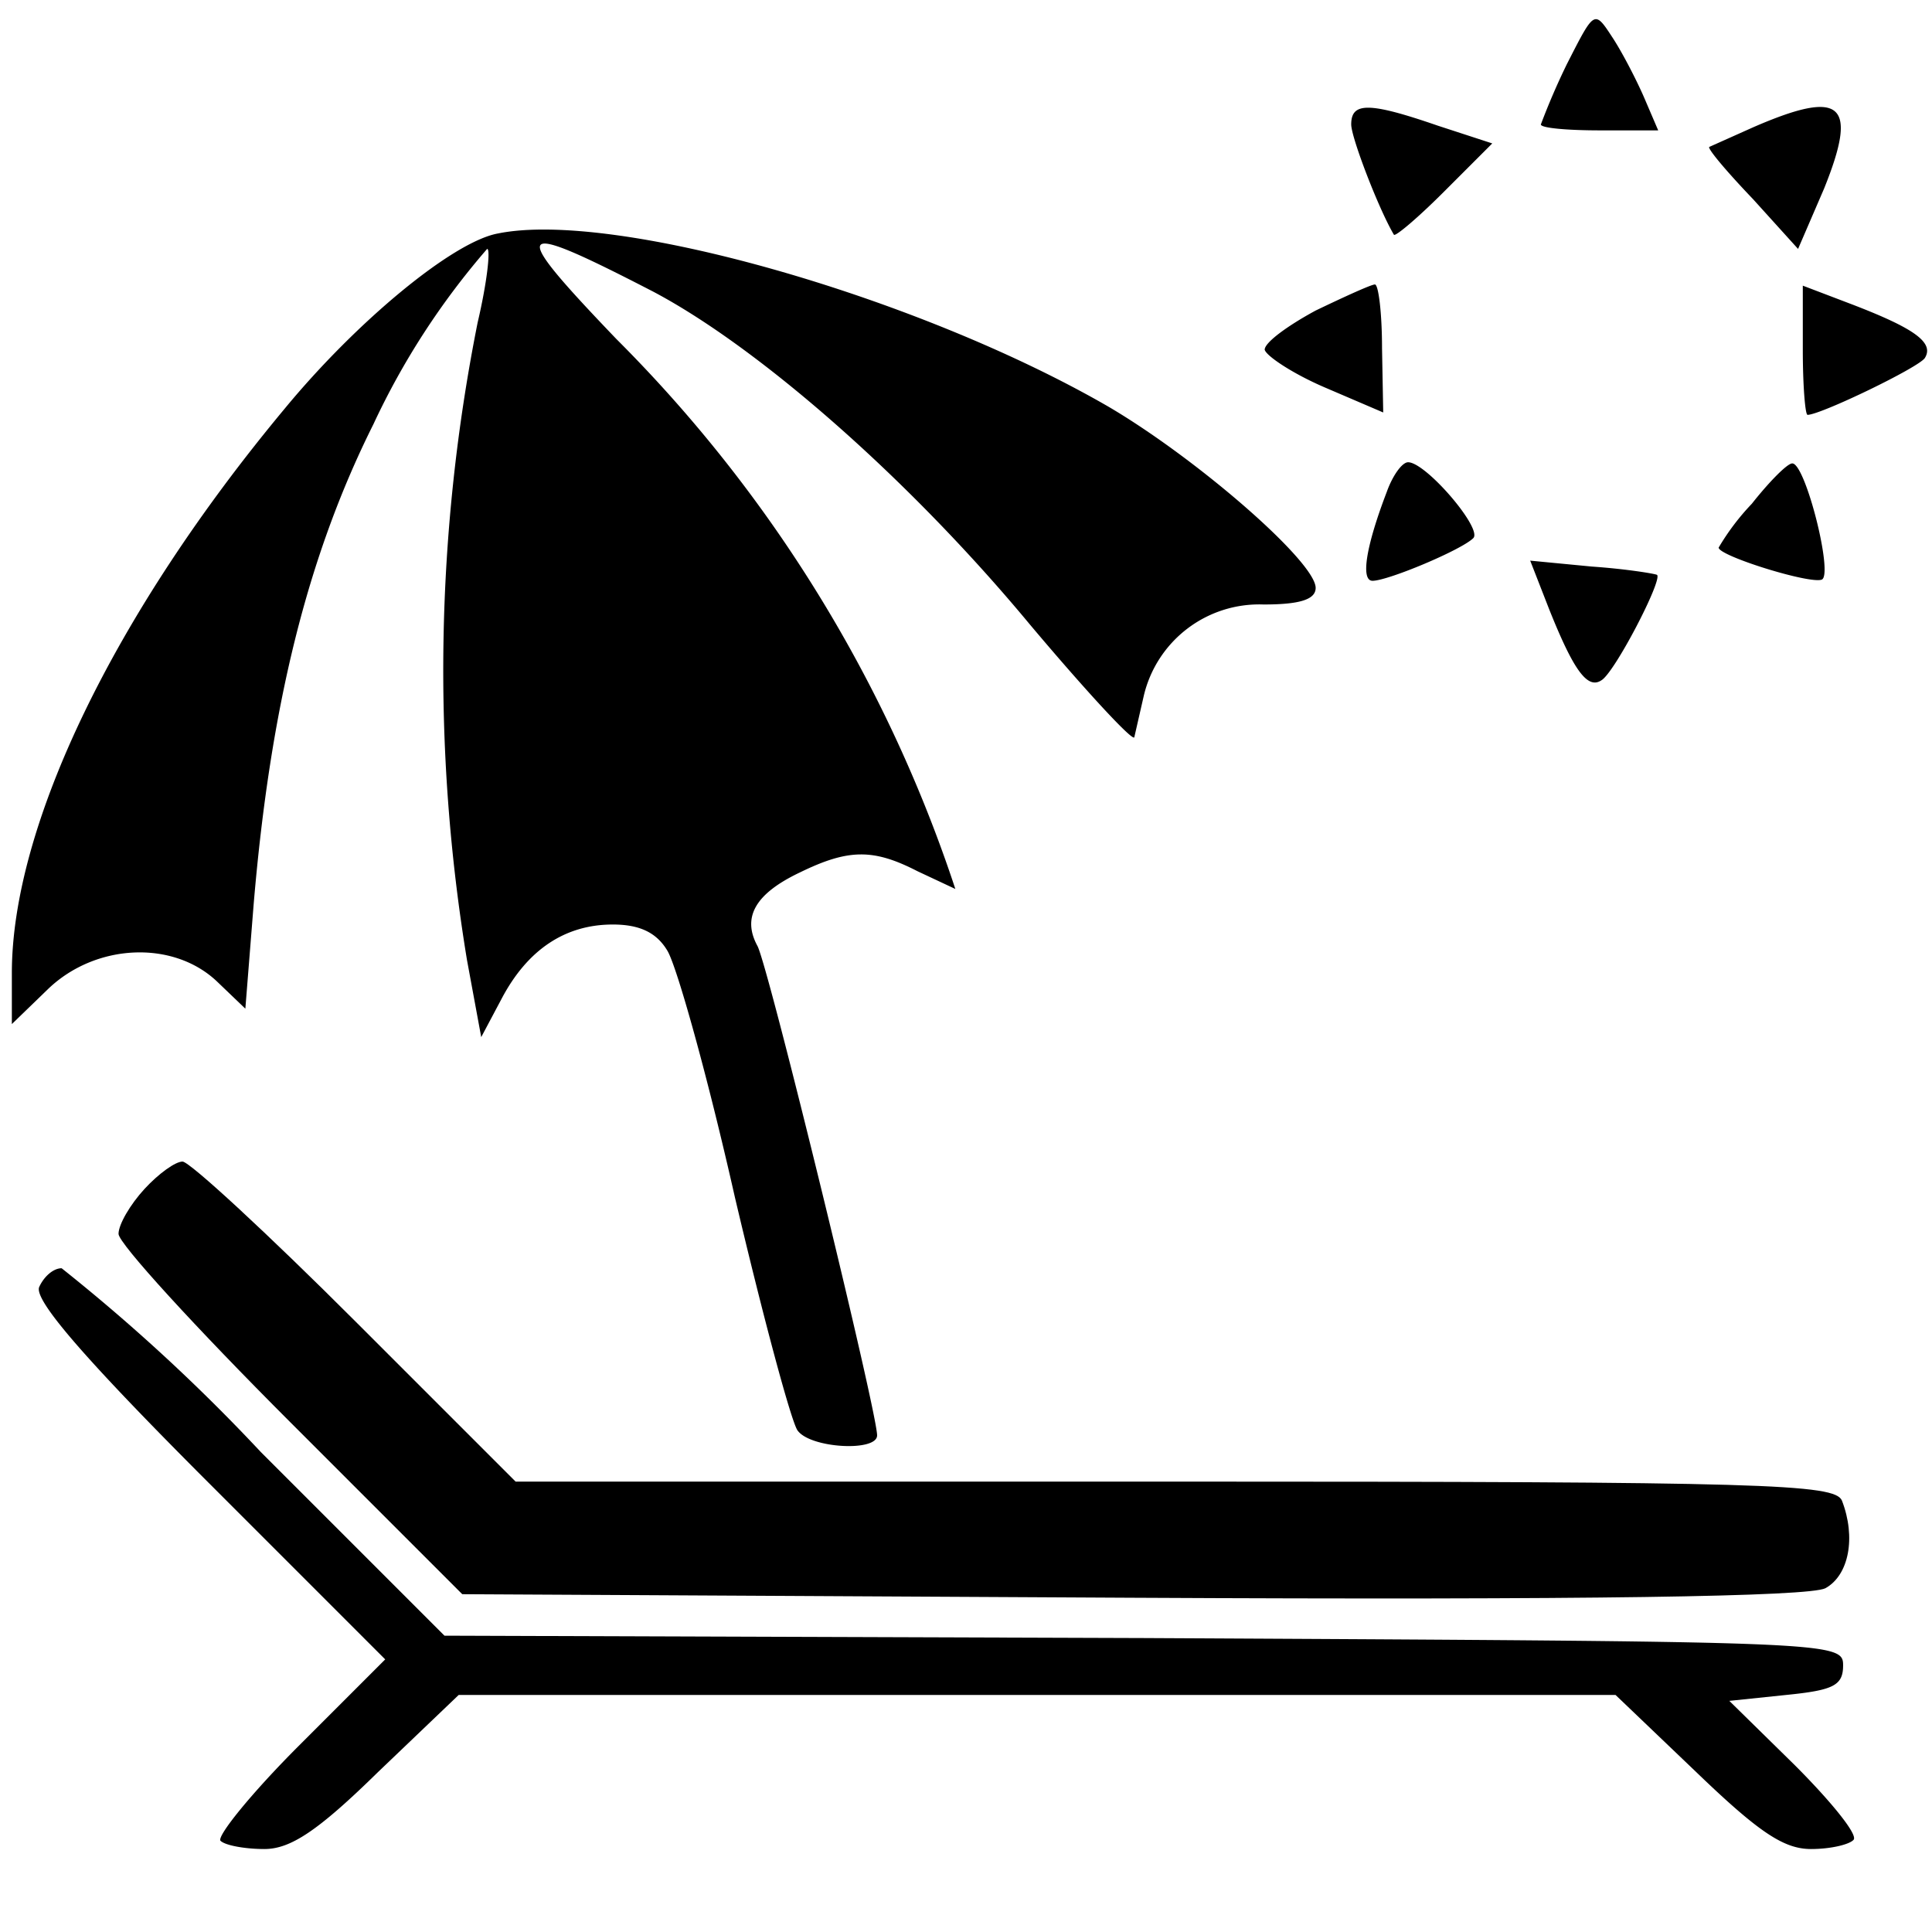 <svg xmlns="http://www.w3.org/2000/svg" width="217.3" height="217.3" version="1.0" viewBox="0 0 163 163"><path d="M132.2 5.4a59.1 59.1 0 0 0-2.2 5.1c0 .3 2.2.5 5 .5h4.9l-1.2-2.8c-.7-1.6-1.9-3.9-2.7-5.1-1.5-2.3-1.5-2.2-3.8 2.3zM114 10.5c0 1.1 2.3 7.1 3.6 9.3.1.2 2-1.4 4.2-3.6l4.1-4.1-4.6-1.5c-5.8-2-7.3-2-7.3-.1zM148 10.7l-3.8 1.7c-.1.2 1.5 2.1 3.7 4.4l3.8 4.2 2.2-5.1c2.9-7.2 1.5-8.4-5.9-5.2zM42 19.7c-3.8.7-11.9 7.4-18 14.8C9.6 51.8 1 69.7 1 82.1v4.3l3.1-3c4-3.8 10.5-4.1 14.2-.6l2.4 2.3.7-8.8c1.4-16.6 4.5-29.3 10.1-40.5A63.5 63.5 0 0 1 41.1 21c.3 0 0 2.8-.8 6.2a150 150 0 0 0-.9 53.8l1.2 6.5 1.7-3.2c2.2-4.2 5.4-6.3 9.4-6.3 2.3 0 3.7.7 4.6 2.2.8 1.3 3.4 10.6 5.7 20.8 2.4 10.2 4.8 19.1 5.3 19.7 1.1 1.5 6.7 1.8 6.7.4 0-2-9.2-39.7-10.1-41.3-1.3-2.4-.2-4.4 3.6-6.2 4.1-2 6.2-2 9.9-.1l3.2 1.5A117.7 117.7 0 0 0 52 28.6c-9.2-9.6-8.9-10.2 3.1-4 8.9 4.7 21.6 15.8 31.8 28.1 4.8 5.7 8.7 9.9 8.8 9.5l.8-3.5a10 10 0 0 1 10.1-7.7c3 0 4.4-.4 4.4-1.4 0-2.2-10-10.9-17.5-15.3C77.4 25 51.8 17.7 42 19.7zM111 26.2c-2.4 1.3-4.3 2.7-4.3 3.3.1.5 2.3 2 5.1 3.2l4.9 2.1-.1-5.4c0-3-.3-5.4-.6-5.4s-2.5 1-5 2.2zM152.1 29.5c0 3 .2 5.5.4 5.5 1.1 0 9.4-4 9.9-4.8.8-1.3-.9-2.5-6.1-4.5l-4.2-1.6v5.4zM117 41.5c-1.8 4.7-2.2 7.5-1.2 7.5 1.3 0 7.5-2.6 8.5-3.6.8-.8-4-6.4-5.5-6.4-.5 0-1.3 1.1-1.8 2.5zM147.8 42.5a20.2 20.2 0 0 0-2.8 3.7c0 .7 7.7 3.1 8.7 2.7 1-.4-1.4-9.9-2.5-9.8-.4 0-1.9 1.5-3.4 3.4zM130.7 51.4c2 5 3.2 6.8 4.4 6 1.1-.6 5.2-8.5 4.7-8.9-.2-.1-2.6-.5-5.5-.7l-5.2-.5 1.6 4.1z"/><path d="M12.2 100.3c-1.2 1.3-2.2 3-2.2 3.8 0 .8 6.5 7.9 14.5 15.9L39 134.5l56.5.3c38.7.2 57.1-.1 58.5-.8 2-1.1 2.6-4.3 1.4-7.4-.6-1.4-6.4-1.6-56.3-1.6H43.5L30 111.5C22.6 104.1 16 98 15.4 98c-.6 0-2 1-3.2 2.3z"/><path d="M3.3 108.6c-.4 1.1 3.7 5.9 14.3 16.5L32.5 140l-7.3 7.3c-4 4-6.9 7.6-6.6 8 .4.4 2.1.7 3.7.7 2.2 0 4.5-1.5 9.6-6.5l6.8-6.5h97.6l6.8 6.5c5.3 5.1 7.4 6.5 9.7 6.5 1.7 0 3.3-.4 3.6-.8.3-.5-2-3.3-5-6.3l-5.5-5.4 4.8-.5c4-.4 4.8-.8 4.8-2.5 0-2-.8-2-59-2.3l-59-.2L22 122.5A156.2 156.2 0 0 0 5.2 107c-.7 0-1.5.7-1.9 1.6z"/></svg>